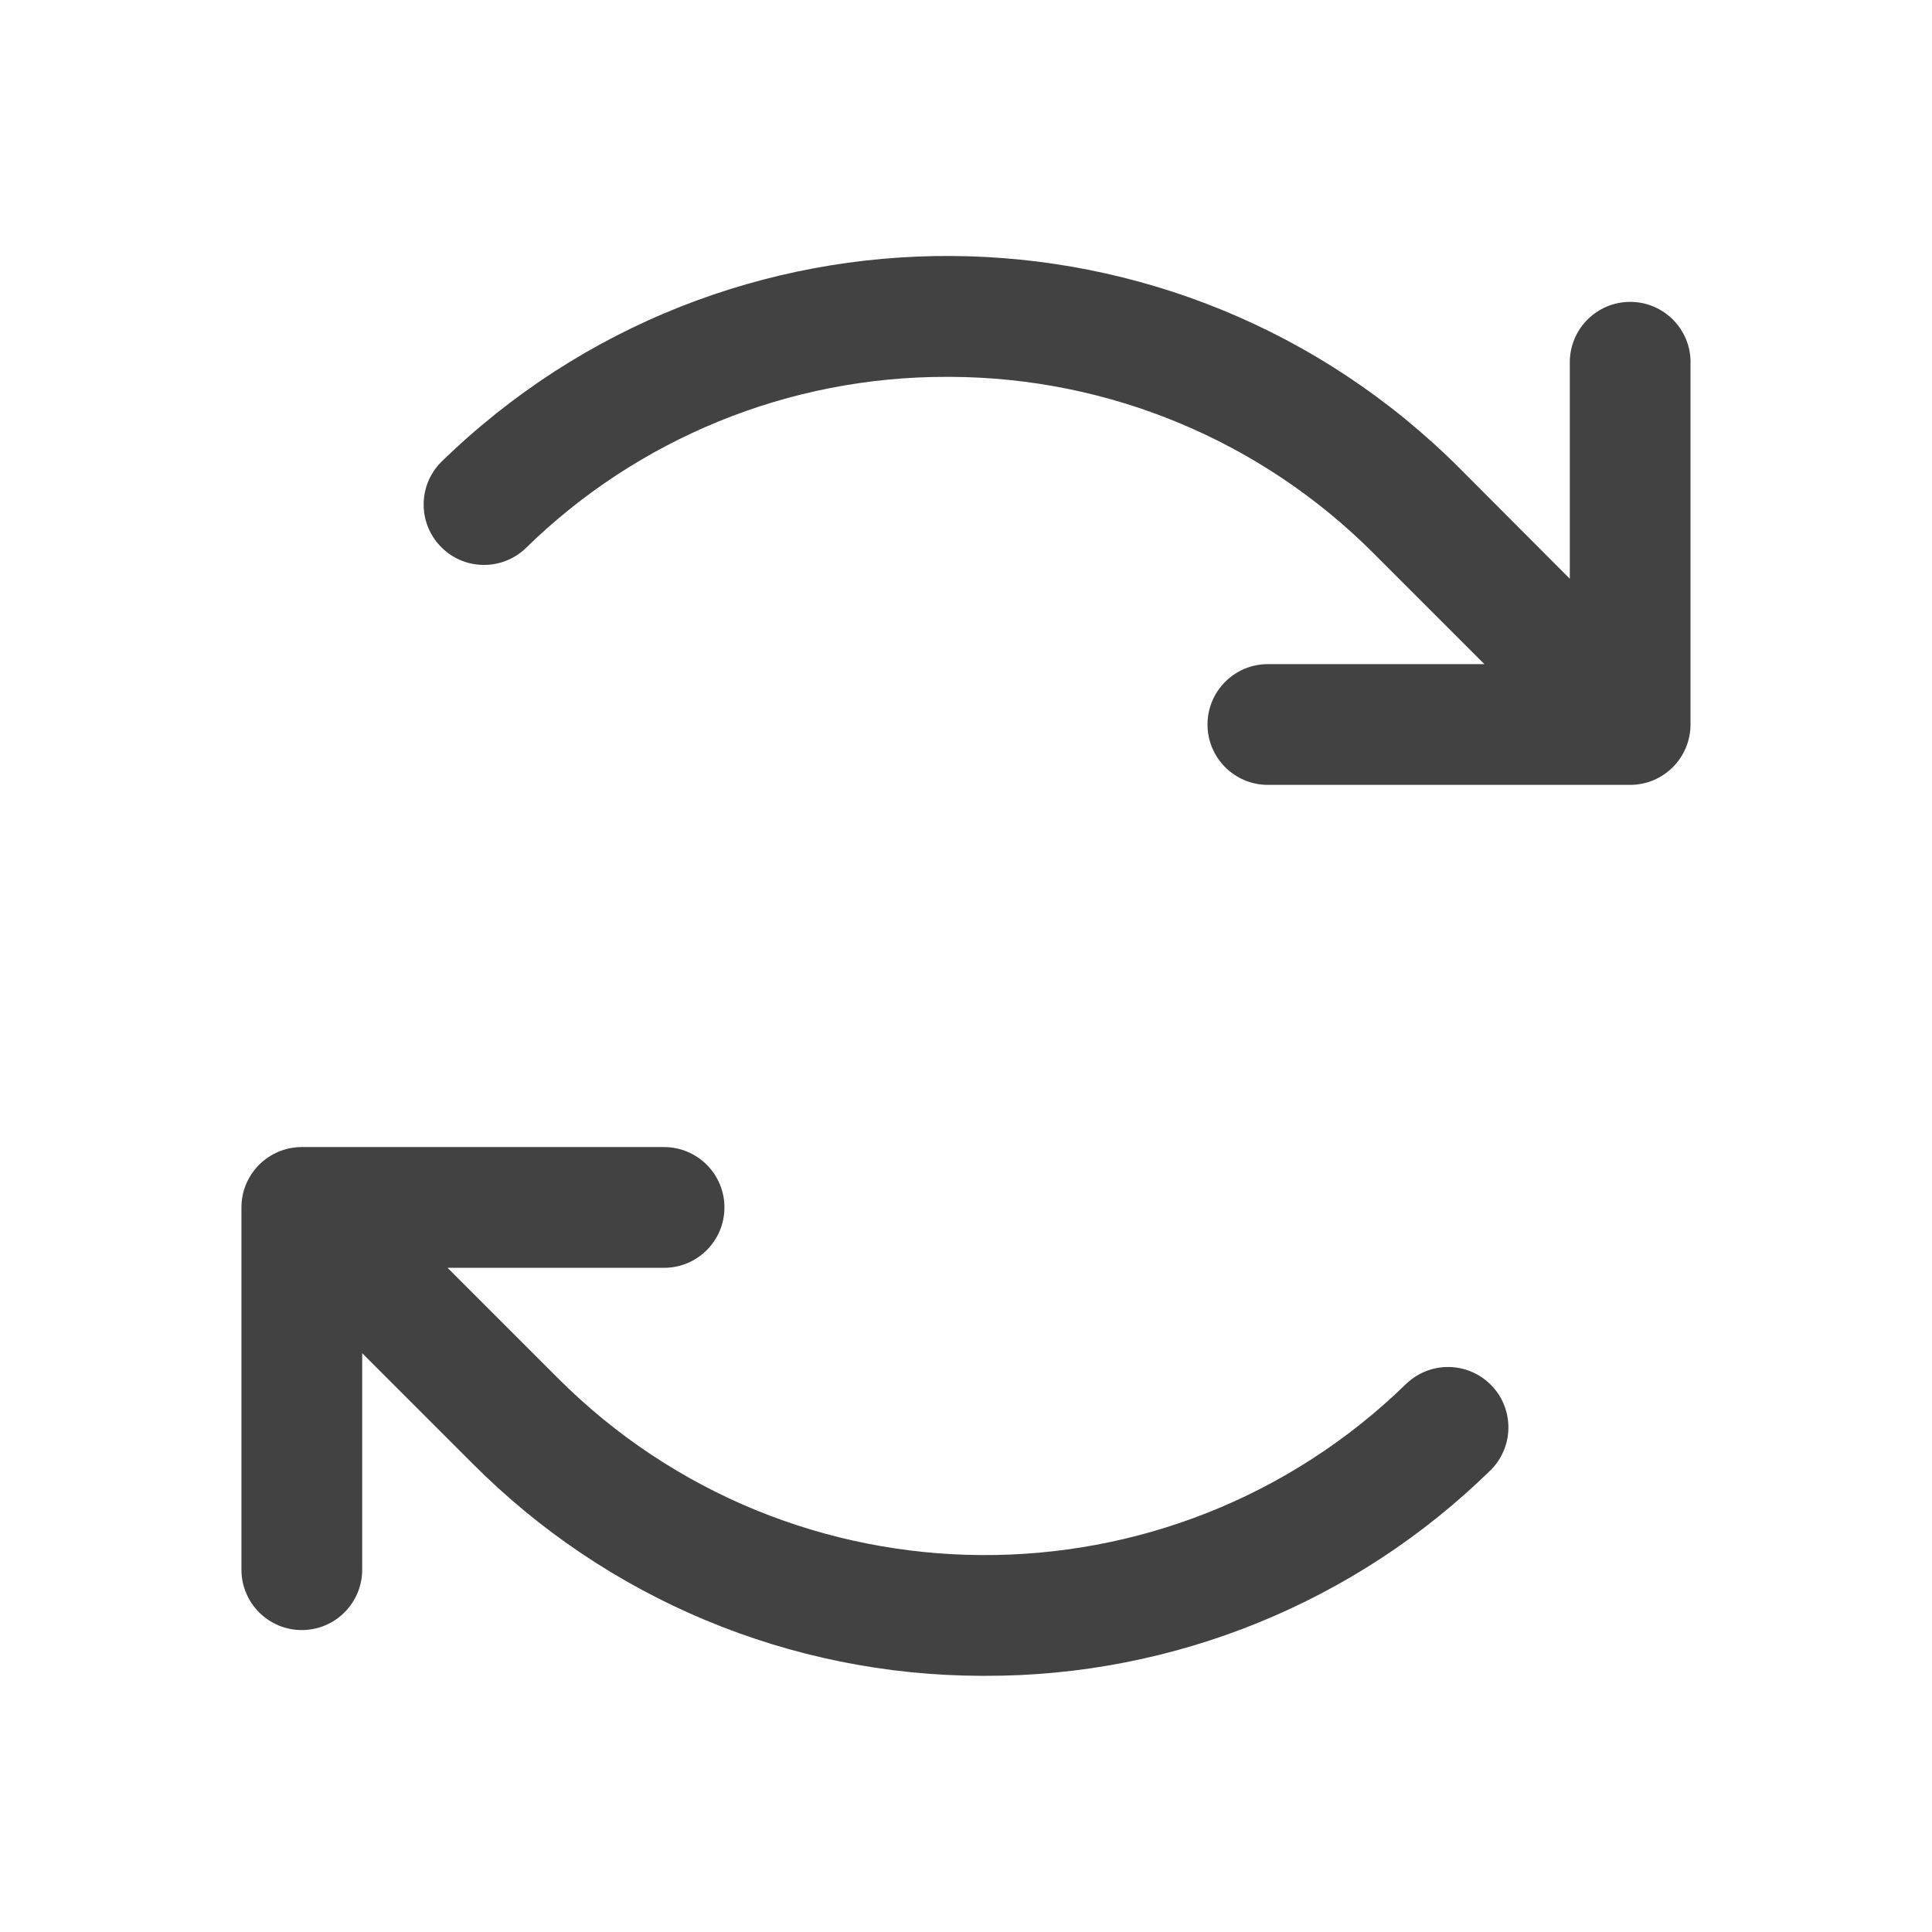 <?xml version="1.0" encoding="UTF-8"?>
<svg xmlns="http://www.w3.org/2000/svg" id="Livello_1" version="1.1" viewBox="0 0 32 32">
  <path d="M28,6v6c0,.552-.448,1-1,1h-6c-.552,0-1-.448-1-1s.448-1,1-1h3.586l-1.829-1.829c-1.859-1.867-4.382-2.92-7.016-2.929h-.056c-2.612-.006-5.122,1.016-6.986,2.846-.404.377-1.037.355-1.413-.049-.365-.391-.358-.999.016-1.381,4.702-4.596,12.227-4.552,16.875.099l1.824,1.829v-3.586c0-.552.448-1,1-1s1,.448,1,1ZM23.301,22.911c-3.918,3.827-10.186,3.79-14.059-.083l-1.829-1.829h3.586c.552,0,1-.448,1-1s-.448-1-1-1h-6c-.552,0-1,.448-1,1v6c0,.552.448,1,1,1s1-.448,1-1v-3.586l1.829,1.829c2.23,2.241,5.259,3.506,8.421,3.515h.066c3.135.008,6.147-1.219,8.384-3.416.386-.395.379-1.028-.016-1.414-.382-.374-.991-.381-1.381-.016h-.001Z" fill="#424242"></path>
</svg>
